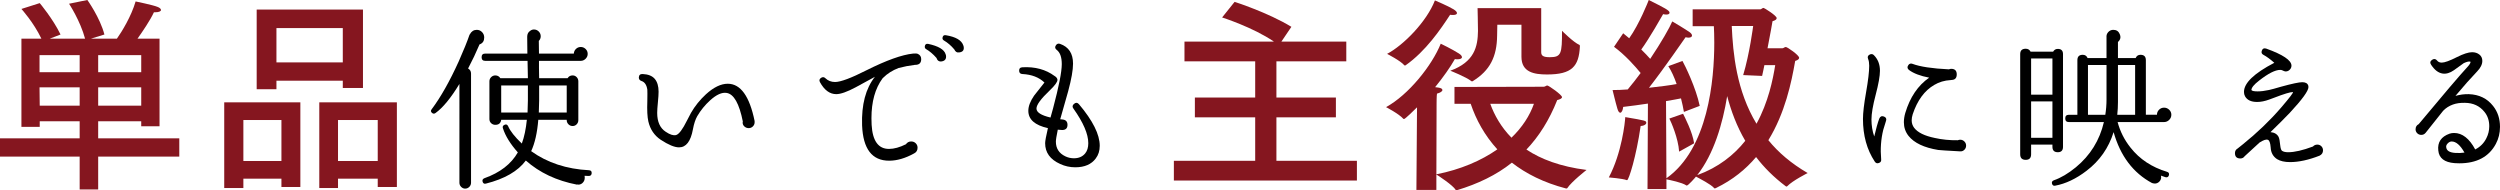 <?xml version="1.0" encoding="UTF-8"?><svg id="_イヤー_2" xmlns="http://www.w3.org/2000/svg" viewBox="0 0 519.206 39.525"><defs><style>.cls-1{fill:#85161f;}</style></defs><g id="design"><g><path class="cls-1" d="M33.133,26.221h-3.802v-1.037h-8.941v3.543h16.847v3.801H20.39v6.825h-3.845v-6.825H0v-3.801H16.545v-3.543H8.251v1.166h-3.802V8.034h4.147C6.998,4.665,4.449,1.857,4.449,1.857l3.802-1.21s2.765,3.283,4.319,6.522l-2.246,.864h7.344c-.994-3.715-3.326-7.257-3.326-7.257l3.801-.777s2.635,3.672,3.542,7.17l-2.808,.864h5.4c1.037-1.469,2.98-4.622,3.888-7.732,0,0,3.585,.734,4.536,1.124,.475,.172,.734,.432,.734,.647,0,.259-.389,.476-1.209,.476h-.259c-.778,1.684-2.376,4.017-3.413,5.485h4.579V26.221ZM8.208,11.447v3.542h8.337v-3.542H8.208Zm0,6.695l.043,3.801h8.294v-3.801H8.208Zm12.182-6.695v3.542h8.941v-3.542h-8.941Zm0,6.695v3.801h8.941v-3.801h-8.941Z"/><path class="cls-1" d="M62.38,38.834h-3.931v-1.728h-7.905v1.944h-3.975V21.253h15.811v17.581Zm-11.836-13.909v8.51h7.905v-8.51h-7.905Zm24.838-6.653h-4.19v-1.512h-13.78v1.771h-4.104V1.986h22.074V18.271ZM57.412,5.831v7.128h13.78V5.831h-13.78Zm25.012,33.003h-3.975v-1.728h-8.25v1.944h-3.888V21.253h16.113v17.581Zm-12.225-13.909v8.51h8.25v-8.51h-8.25Z"/><path d="M100.562,7.781c0,.695-.288,1.164-.864,1.403l-.108,.036c-.72,1.705-1.512,3.372-2.376,5.004,.408,.24,.612,.588,.612,1.044v22.681c0,.336-.121,.623-.36,.863s-.528,.36-.864,.36c-.312,0-.588-.12-.828-.36-.24-.24-.36-.527-.36-.863V17.429c-1.776,2.929-3.433,4.944-4.968,6.048-.24,.168-.468,.168-.684,0-.312-.239-.349-.504-.108-.792,1.872-2.495,3.744-5.808,5.616-9.936,1.032-2.327,1.776-4.164,2.232-5.509l.072-.107c.336-.624,.816-.936,1.44-.936,.432,0,.797,.156,1.098,.467,.3,.312,.45,.685,.45,1.117Zm22.32,28.188c-.024,.384-.228,.576-.612,.576-.168,0-.456-.013-.864-.036,.024,.144,.036,.275,.036,.396,0,.456-.162,.828-.486,1.117-.324,.287-.702,.383-1.134,.287v.036c-4.224-.815-7.764-2.483-10.62-5.004-1.632,2.208-4.392,3.804-8.28,4.788-.336,.096-.564-.024-.684-.36-.12-.36,0-.612,.36-.756,3.24-1.151,5.556-2.939,6.948-5.364-1.56-1.752-2.592-3.42-3.096-5.004-.12-.336-.012-.576,.324-.72,.336-.167,.588-.071,.756,.288,.432,1.008,1.38,2.209,2.844,3.6,.504-1.367,.852-3.012,1.044-4.932h-5.328c-.096,.696-.504,1.044-1.224,1.044-.336,0-.624-.114-.864-.342-.24-.228-.36-.51-.36-.847v-7.848c0-.336,.12-.623,.36-.863,.24-.24,.528-.361,.864-.361,.456,0,.804,.193,1.044,.576h5.724l-.072-3.6h-8.784c-.504,0-.756-.252-.756-.756s.252-.756,.756-.756h8.748c0-.768-.012-1.932-.036-3.492,0-.552,.204-.959,.612-1.225,.24-.191,.504-.287,.792-.287,.384,0,.714,.139,.99,.414,.275,.275,.414,.605,.414,.99,0,.384-.132,.707-.396,.972l.036,2.628h7.236c.024-.384,.174-.707,.45-.973,.276-.264,.606-.396,.99-.396s.72,.138,1.008,.414,.432,.618,.432,1.026c0,.384-.144,.72-.432,1.008-.288,.287-.625,.432-1.008,.432h-8.676v1.549c.023,.455,.036,1.14,.036,2.051h5.904c.24-.383,.588-.576,1.044-.576,.336,0,.618,.121,.846,.361,.228,.24,.342,.527,.342,.863v8.064c0,.336-.114,.624-.342,.863-.229,.24-.51,.36-.846,.36-.336,0-.625-.12-.864-.36-.24-.239-.36-.527-.36-.863v-.072h-5.904c-.216,2.688-.708,4.859-1.476,6.516,3.336,2.4,7.344,3.721,12.024,3.961,.383,.023,.563,.228,.54,.611Zm-13.248-18.216h-5.544v5.616h5.472c.072-1.464,.096-3.336,.072-5.616Zm8.063,5.616v-5.616h-5.724c.023,2.304,0,4.176-.072,5.616h5.796Z"/><path d="M156.723,25.385c0,.336-.121,.625-.36,.864-.24,.239-.528,.36-.864,.36-.36,0-.666-.121-.918-.36s-.366-.528-.342-.864l.036-.145c-.744-3.719-1.86-5.699-3.348-5.939-.984-.168-2.137,.348-3.456,1.548-1.057,.96-1.944,2.052-2.664,3.276-.384,.672-.684,1.584-.9,2.736-.456,2.496-1.416,3.744-2.88,3.744-.936,0-2.208-.528-3.816-1.584-1.32-.889-2.172-2.148-2.556-3.781-.216-.936-.288-2.352-.216-4.248,.023-1.247,.023-2.039,0-2.375-.144-.984-.552-1.584-1.224-1.801-.36-.119-.54-.359-.54-.72,.023-.504,.288-.743,.792-.72,1.152,.049,1.992,.384,2.52,1.008,.528,.625,.792,1.512,.792,2.664,0,.504-.048,1.242-.144,2.214-.097,.972-.145,1.698-.145,2.179,0,1.848,.588,3.156,1.764,3.924,.888,.6,1.608,.828,2.16,.684,.6-.168,1.355-1.176,2.268-3.023,.384-.769,.66-1.297,.828-1.584,.815-1.416,1.848-2.701,3.096-3.853,1.607-1.464,3.12-2.196,4.536-2.196,2.664,0,4.523,2.58,5.58,7.74v.252Z"/><path d="M191.318,12.281c0,.791-.408,1.188-1.224,1.188h-.072c-1.176,.145-2.304,.359-3.384,.648-1.272,.48-2.353,1.164-3.24,2.052l-.108,.108c-1.536,2.088-2.304,4.848-2.304,8.279,0,.457,.012,.912,.036,1.368,.192,3.336,1.392,5.004,3.6,5.004,1.056,0,2.232-.323,3.528-.972,.264-.384,.624-.576,1.08-.576,.384,0,.702,.126,.954,.378s.378,.558,.378,.918c0,.552-.24,.948-.72,1.188-1.824,1.008-3.552,1.512-5.184,1.512-3.552,0-5.424-2.448-5.616-7.344-.144-4.297,.744-7.656,2.664-10.08-.888,.504-2.22,1.23-3.996,2.178-1.776,.948-3.12,1.422-4.032,1.422-1.345,0-2.473-.828-3.384-2.484-.216-.383-.121-.695,.288-.936,.312-.168,.588-.132,.828,.107,.552,.529,1.224,.793,2.016,.793,1.152,0,3.336-.816,6.552-2.448,4.127-2.063,7.344-3.216,9.648-3.456,.48-.048,.815-.023,1.008,.072,.456,.216,.684,.576,.684,1.08Zm5.148-.756c.096,.695-.192,1.104-.864,1.224-.553,.097-.924-.144-1.116-.72-.696-.793-1.416-1.404-2.16-1.836-.216-.121-.3-.324-.252-.613,.072-.383,.3-.539,.684-.467,2.136,.455,3.348,1.176,3.636,2.16l.072,.252Zm3.672-1.836c.12,.695-.168,1.092-.864,1.188-.504,.096-.864-.108-1.08-.612-.672-.792-1.38-1.403-2.124-1.836-.264-.144-.372-.348-.324-.612,.072-.407,.3-.576,.684-.504,2.063,.336,3.276,1.045,3.636,2.125l.072,.252Z"/><path d="M227.57,32.908c-.912,1.225-2.328,1.836-4.248,1.836-1.104,0-2.148-.227-3.132-.684-2.088-.936-3.132-2.376-3.132-4.32,0-.432,.191-1.476,.576-3.131-2.713-.6-4.068-1.801-4.068-3.601,0-.937,.396-1.979,1.188-3.132,.72-.912,1.44-1.824,2.16-2.736-1.128-1.08-2.652-1.668-4.572-1.764-.432-.023-.66-.24-.684-.648-.024-.479,.204-.731,.684-.756,2.616-.145,4.836,.457,6.66,1.801l.216,.144c.239,.192,.372,.408,.396,.647,.024,.432-.504,1.164-1.584,2.196-1.848,1.753-2.772,3.013-2.772,3.78,0,.792,.972,1.416,2.916,1.871l.54-1.943c1.2-4.512,1.8-7.561,1.8-9.145,0-1.439-.349-2.424-1.044-2.951-.384-.288-.432-.624-.145-1.008,.216-.289,.492-.372,.828-.252,1.8,.624,2.7,1.992,2.7,4.104,0,1.32-.336,3.229-1.008,5.725-.553,1.943-1.104,3.887-1.656,5.832l.396,.035c.744,.049,1.116,.42,1.116,1.116,0,.72-.373,1.08-1.116,1.08-.048,0-.348-.024-.9-.072-.265,1.272-.396,2.101-.396,2.484,0,1.416,.66,2.437,1.98,3.06,.552,.265,1.14,.396,1.764,.396,1.008,0,1.788-.336,2.34-1.008,.432-.527,.648-1.236,.648-2.125,0-1.895-1.032-4.295-3.096-7.199-.265-.36-.216-.684,.144-.973,.36-.311,.696-.287,1.008,.072,2.88,3.408,4.32,6.289,4.32,8.641,0,1.031-.276,1.908-.828,2.627Z"/><path class="cls-1" d="M279.603,12.742h-14.514v7.518h12.354v4.104h-12.354v9.027h16.717v4.104h-38.014v-4.104h16.89v-9.027h-12.527v-4.104h12.527v-7.518h-14.687v-4.104h18.575c-4.363-2.98-10.756-5.011-10.756-5.011l2.592-3.239s6.912,2.203,11.793,5.184l-2.074,3.066h13.478v4.104Z"/><path class="cls-1" d="M320.6,18.014c.303,0,.519-.26,.734-.26,.303,0,3.067,1.943,3.067,2.419,0,.302-.562,.519-.994,.604-1.642,4.147-3.801,7.561-6.393,10.281,2.98,1.987,7.041,3.543,12.484,4.233,0,0-3.11,2.419-4.017,3.802-.043,.043-.087,.043-.173,.043h-.087c-4.622-1.209-8.294-3.066-11.231-5.356-3.24,2.592-7.084,4.406-11.361,5.702-.043,0-.087,.043-.13,.043-.086,0-.129-.043-.173-.086-.604-.994-3.585-2.938-4.018-3.197v3.197h-4.146l.129-17.15c-.605,.605-2.462,2.42-2.678,2.42-.086,0-.13,0-.173-.043-.907-1.037-3.585-2.42-3.585-2.42,4.666-2.549,9.547-8.639,11.361-13.175,0,0,2.419,1.166,3.758,2.03,.475,.303,.648,.562,.648,.777,0,.26-.346,.432-.907,.432-.173,0-.345,0-.562-.043-.95,1.686-2.419,3.758-4.104,5.832,.346,.043,.604,.086,.648,.086,.605,.086,.864,.26,.864,.519s-.432,.562-1.123,.734c-.086,.389-.086,2.073-.086,2.073l-.043,14.688c5.055-.994,9.331-2.852,12.657-5.184-2.635-2.895-4.406-6.135-5.529-9.461h-3.369v-3.498l18.531-.043Zm-28.683-4.45c-.043,0-.086,.044-.129,.044s-.086-.044-.13-.044c-.777-.95-3.585-2.376-3.585-2.376,3.369-1.771,8.207-6.652,9.935-11.102,0,0,2.765,1.166,3.888,1.857,.475,.303,.691,.562,.691,.777,0,.26-.302,.389-.821,.389-.173,0-.389,0-.604-.043-1.944,2.98-5.054,7.56-9.245,10.497Zm28.165-2.722c0,.734,.432,1.037,1.771,1.037,2.419,0,2.549-.734,2.549-5.486,0,0,2.333,2.376,3.628,2.938,.043,0,.086,.043,.086,.346-.216,4.104-1.642,5.789-6.825,5.789-2.722,0-5.313-.476-5.313-3.672V5.141h-5.011c0,.734-.043,1.209-.043,2.246-.043,4.363-1.469,7.257-5.054,9.46-.043,.043-.086,.043-.13,.043-.086,0-.129,0-.172-.043-1.08-.864-4.363-2.16-4.363-2.16,5.011-1.813,5.702-5.011,5.745-8.251,0-1.814-.086-4.189-.086-4.752h13.218V10.842Zm-10.584,10.713c.864,2.377,2.246,4.839,4.406,7.041,2.246-2.159,3.801-4.578,4.665-7.041h-9.071Z"/><path class="cls-1" d="M337.925,37.408h-.086c-.907-.346-3.715-.561-3.715-.561,2.679-5.055,3.37-11.447,3.413-12.527,4.276,.734,4.363,.734,4.363,1.209,0,.26-.389,.605-1.167,.648-.907,6.307-2.462,11.23-2.808,11.23Zm32.269-27.387c.216,0,.432-.26,.691-.26,.302,0,2.765,1.686,2.765,2.246,0,.217-.216,.477-.821,.648-.777,4.492-2.116,10.843-5.572,16.459,2.073,2.549,4.752,4.838,8.164,6.824,0,0-3.11,1.556-4.233,2.723-.043,.043-.086,.086-.173,.086-.043,0-.129-.043-.173-.086-2.462-1.858-4.493-3.889-6.134-6.049-2.116,2.506-4.838,4.752-8.337,6.438-.086,.043-.173,.086-.216,.086-.087,0-.13-.043-.173-.086-.648-.778-2.98-1.944-3.758-2.377-.086,.13-1.598,1.857-1.901,1.857-.043,0-.086,0-.129-.043-.907-.604-3.326-1.08-4.104-1.252v2.029h-3.931l.086-17.754c-1.641,.26-3.412,.476-5.14,.691-.043,.605-.302,1.209-.605,1.209-.216,0-.432-.259-.604-.863-.432-1.469-.95-3.715-.994-3.845,1.037,0,2.074-.043,3.153-.13,.907-1.08,1.814-2.246,2.678-3.412-1.209-1.469-3.196-3.715-5.529-5.443l1.901-2.808c.432,.346,.864,.691,1.252,1.036,2.074-2.894,3.975-7.688,4.061-7.947,3.283,1.641,4.32,2.16,4.32,2.635,0,.26-.26,.389-.691,.389-.216,0-.432-.043-.648-.086-.302,.518-2.808,4.967-4.536,7.344,.734,.69,1.339,1.382,1.857,1.943,2.289-3.412,4.061-6.523,4.579-7.775,.173,.086,2.851,1.685,3.628,2.246,.302,.216,.475,.475,.475,.691,0,.216-.216,.432-.734,.432-.173,0-.346-.043-.604-.086-.389,.518-4.233,6.177-7.603,10.496,2.333-.259,4.406-.518,5.746-.777-.476-1.382-1.08-2.721-1.729-3.715l2.938-1.08c.519,.907,2.808,5.572,3.586,9.331l-3.283,1.253c-.13-.821-.346-1.771-.605-2.809-.821,.174-1.857,.346-3.11,.562l.086,16.025c8.683-6.134,9.936-20.432,9.936-28.164,0-1.383-.043-2.549-.086-3.413h-4.406V1.943h14.039c.216,0,.432-.303,.691-.303,.129,0,2.721,1.599,2.721,2.117,0,.26-.259,.475-.864,.648-.043,.302-.476,2.764-1.037,5.615h3.11Zm-21.469,21.469c-.173-2.764-1.685-6.221-2.03-6.868l2.851-.993c.302,.604,1.987,3.844,2.29,6.134l-3.11,1.728Zm3.758,4.882c4.406-1.599,7.646-4.19,9.979-7.128-1.771-3.023-2.938-6.178-3.758-9.287-.951,5.788-2.765,12.009-6.221,16.415Zm7.171-30.973c.259,5.788,.993,13.435,5.141,20.303,2.462-4.493,3.412-9.201,3.888-12.182h-2.247c-.172,.777-.302,1.556-.475,2.246l-3.931-.173c1.339-4.449,2.073-10.194,2.073-10.194h-4.449Z"/><path d="M391.694,25.097c-.144,.433-.336,1.057-.576,1.872-.48,1.943-.624,3.984-.432,6.12,.048,.384-.108,.636-.468,.756-.36,.144-.648,.048-.864-.288-1.633-2.472-2.448-5.424-2.448-8.855,0-1.248,.216-3.096,.648-5.545,.432-2.447,.647-4.283,.647-5.508,0-.576-.072-1.031-.216-1.367-.192-.456-.072-.78,.36-.973,.312-.145,.587-.096,.828,.145,.84,.84,1.26,1.92,1.26,3.24,0,1.08-.294,2.735-.882,4.967-.588,2.232-.882,3.949-.882,5.148,0,1.248,.192,2.425,.576,3.528,.384-1.632,.732-2.868,1.044-3.708,.192-.455,.516-.6,.973-.432,.432,.168,.576,.467,.432,.899Zm16.632,5.147c0,.337-.12,.625-.36,.865-.24,.24-.528,.348-.864,.323h-.072c-2.641-.144-4.14-.239-4.5-.288-2.928-.479-4.98-1.451-6.156-2.916-.647-.815-.972-1.764-.972-2.844,0-.6,.096-1.236,.288-1.908,.983-3.287,2.64-5.735,4.968-7.344-1.848-.359-3.24-.888-4.176-1.584-.384-.288-.432-.636-.144-1.044,.216-.288,.492-.372,.828-.252,1.584,.601,4.116,.984,7.597,1.151,.167-.071,.324-.107,.468-.107,.768,0,1.152,.385,1.152,1.152,0,.72-.324,1.104-.972,1.151l-.324,.036c-1.249,.072-2.376,.408-3.384,1.008-2.016,1.176-3.504,3.204-4.464,6.084-.144,.457-.216,.877-.216,1.26,0,.576,.167,1.093,.504,1.549,.744,.984,2.184,1.691,4.32,2.123,1.487,.337,3.071,.492,4.752,.469,.167-.072,.335-.107,.504-.107,.336,0,.624,.119,.864,.359,.24,.24,.36,.528,.36,.863Z"/><path d="M428.45,30.496c0,.745-.36,1.117-1.08,1.117-.744,0-1.116-.372-1.116-1.117v-.467h-4.428v2.016c0,.768-.372,1.152-1.116,1.152-.768,0-1.151-.385-1.151-1.152V11.236c0-.743,.383-1.115,1.151-1.115,.456,0,.792,.204,1.008,.611h4.68c.216-.383,.54-.576,.972-.576,.72,0,1.08,.36,1.08,1.08V30.496Zm-2.196-10.836v-7.523h-4.428v7.523h4.428Zm0,8.965v-7.561h-4.428v7.561h4.428Zm24.696-4.788c0,.408-.15,.763-.45,1.062-.3,.301-.654,.45-1.062,.45h-9.648c.528,1.968,1.428,3.744,2.7,5.328,1.872,2.376,4.392,4.044,7.56,5.004,.36,.097,.492,.337,.396,.72-.12,.36-.36,.492-.72,.396-.288-.096-.601-.204-.937-.324,.048,.168,.06,.348,.036,.54-.072,.36-.258,.647-.558,.864-.301,.216-.63,.287-.99,.216-.096-.024-.192-.048-.288-.071h-.036c-3.937-2.112-6.6-5.641-7.992-10.584-1.032,3.287-2.904,5.963-5.616,8.027-2.16,1.656-4.333,2.688-6.516,3.096-.312,.072-.528-.049-.647-.359-.121-.36,0-.612,.359-.756,1.464-.504,2.988-1.404,4.572-2.701,3-2.471,4.944-5.604,5.832-9.396h-7.272c-.504,0-.756-.252-.756-.756s.252-.756,.756-.756h1.764V12.496c0-.743,.372-1.115,1.116-1.115,.48,0,.816,.229,1.008,.684h3.924V7.781c-.048-.433,.072-.805,.36-1.117,.288-.311,.636-.467,1.044-.467,.647,0,1.092,.287,1.332,.863,.288,.648,.167,1.201-.36,1.656v3.348h3.672c.192-.455,.528-.684,1.008-.684,.744,0,1.116,.372,1.116,1.115v11.341h2.304c0-.407,.145-.757,.433-1.044,.288-.288,.635-.432,1.044-.432,.408,0,.762,.144,1.062,.432,.3,.287,.45,.637,.45,1.044Zm-13.464-3.204v-7.128h-3.852v10.332h3.6c.167-1.032,.252-2.101,.252-3.204Zm5.94,3.204V13.505h-3.564v7.704c0,.889-.048,1.764-.144,2.628h3.708Z"/><path d="M482.45,31.217c0,.504-.24,.877-.72,1.116-2.28,.888-4.32,1.331-6.12,1.331-1.128,0-2.028-.203-2.7-.611-.84-.552-1.284-1.368-1.332-2.447-.072-.961-.276-1.488-.612-1.584-.336-.121-.9,.071-1.692,.575-.96,.888-1.992,1.836-3.096,2.845-.216,.312-.517,.467-.9,.467-.744,0-1.116-.371-1.116-1.115,0-.432,.192-.756,.576-.973,.216-.167,.576-.455,1.08-.863,2.976-2.4,5.604-4.92,7.884-7.561,1.872-2.184,2.7-3.275,2.484-3.275-.504-.023-1.812,.372-3.924,1.188l-.972,.36c-.913,.337-1.752,.504-2.52,.504-1.248,0-2.088-.396-2.52-1.188-.144-.264-.216-.562-.216-.899,0-1.849,2.1-3.864,6.3-6.048-.84-.744-1.596-1.297-2.268-1.656-.36-.191-.468-.48-.324-.864,.145-.432,.444-.575,.9-.432,3.479,1.248,5.231,2.425,5.256,3.528,0,.336-.12,.624-.36,.863-.24,.24-.528,.36-.864,.36-.144,0-.384-.084-.72-.252-.096-.048-.228-.072-.396-.072-1.032,0-2.497,.744-4.392,2.231-1.056,.816-1.584,1.465-1.584,1.945,.095,.191,.528,.287,1.296,.287,.671,0,1.452-.096,2.34-.287,.455-.096,1.296-.324,2.52-.685,2.28-.624,3.744-.937,4.392-.937,.696,0,1.116,.24,1.26,.721,.023,.12,.036,.216,.036,.287,0,.793-1.296,2.58-3.889,5.365-1.151,1.199-2.483,2.531-3.996,3.996,.816,.071,1.379,.408,1.692,1.008,.144,.312,.252,.876,.324,1.691,.072,.672,.203,1.068,.396,1.188,.288,.193,.708,.289,1.26,.289,1.32,0,3.036-.396,5.148-1.188,.24-.264,.54-.396,.9-.396,.335,0,.617,.113,.846,.342,.228,.229,.342,.51,.342,.846Z"/><path d="M518.342,29.885c-1.44,2.688-3.972,4.032-7.596,4.032-.312,0-.636-.013-.972-.036-2.112-.168-3.24-1.044-3.384-2.628-.192-1.704,.587-2.868,2.34-3.492,.288-.096,.6-.144,.936-.144,1.704,0,3.168,1.14,4.393,3.42,1.031-.527,1.8-1.297,2.304-2.305,.408-.791,.612-1.631,.612-2.52,0-1.176-.337-2.172-1.008-2.988-.984-1.224-2.328-1.848-4.032-1.871-.96-.024-1.8,.096-2.521,.359-.792,.288-1.464,.72-2.016,1.296-.792,1.008-2.004,2.532-3.636,4.571-.24,.289-.54,.433-.9,.433-.336,0-.618-.114-.846-.342-.229-.228-.342-.498-.342-.81,0-.504,.216-.865,.648-1.08,5.112-6.145,8.52-10.141,10.224-11.988,.383-.432,.563-.756,.54-.973-.264-.119-.732-.023-1.404,.289-.672,.504-1.356,.996-2.052,1.476-.816,.575-1.608,.804-2.376,.684-.864-.144-1.644-.743-2.34-1.8-.288-.408-.228-.756,.18-1.044,.408-.264,.756-.216,1.044,.144,.216,.289,.54,.433,.972,.433,.6,0,1.656-.384,3.168-1.152,1.344-.671,2.388-1.008,3.132-1.008,.6,0,1.104,.162,1.512,.485,.408,.324,.612,.763,.612,1.314,0,.721-.36,1.453-1.08,2.196-1.248,1.296-2.748,2.987-4.5,5.075,.937-.264,1.86-.383,2.772-.359,2.136,.072,3.815,.889,5.04,2.448,.959,1.2,1.439,2.651,1.439,4.356,0,1.271-.288,2.447-.864,3.527Zm-6.516,1.8c-.864-1.536-1.752-2.304-2.664-2.304-.288,0-.564,.139-.828,.414-.264,.275-.359,.559-.288,.846,.095,.672,.72,1.044,1.872,1.116,.672,.048,1.308,.024,1.908-.072Z"/></g></g></svg>